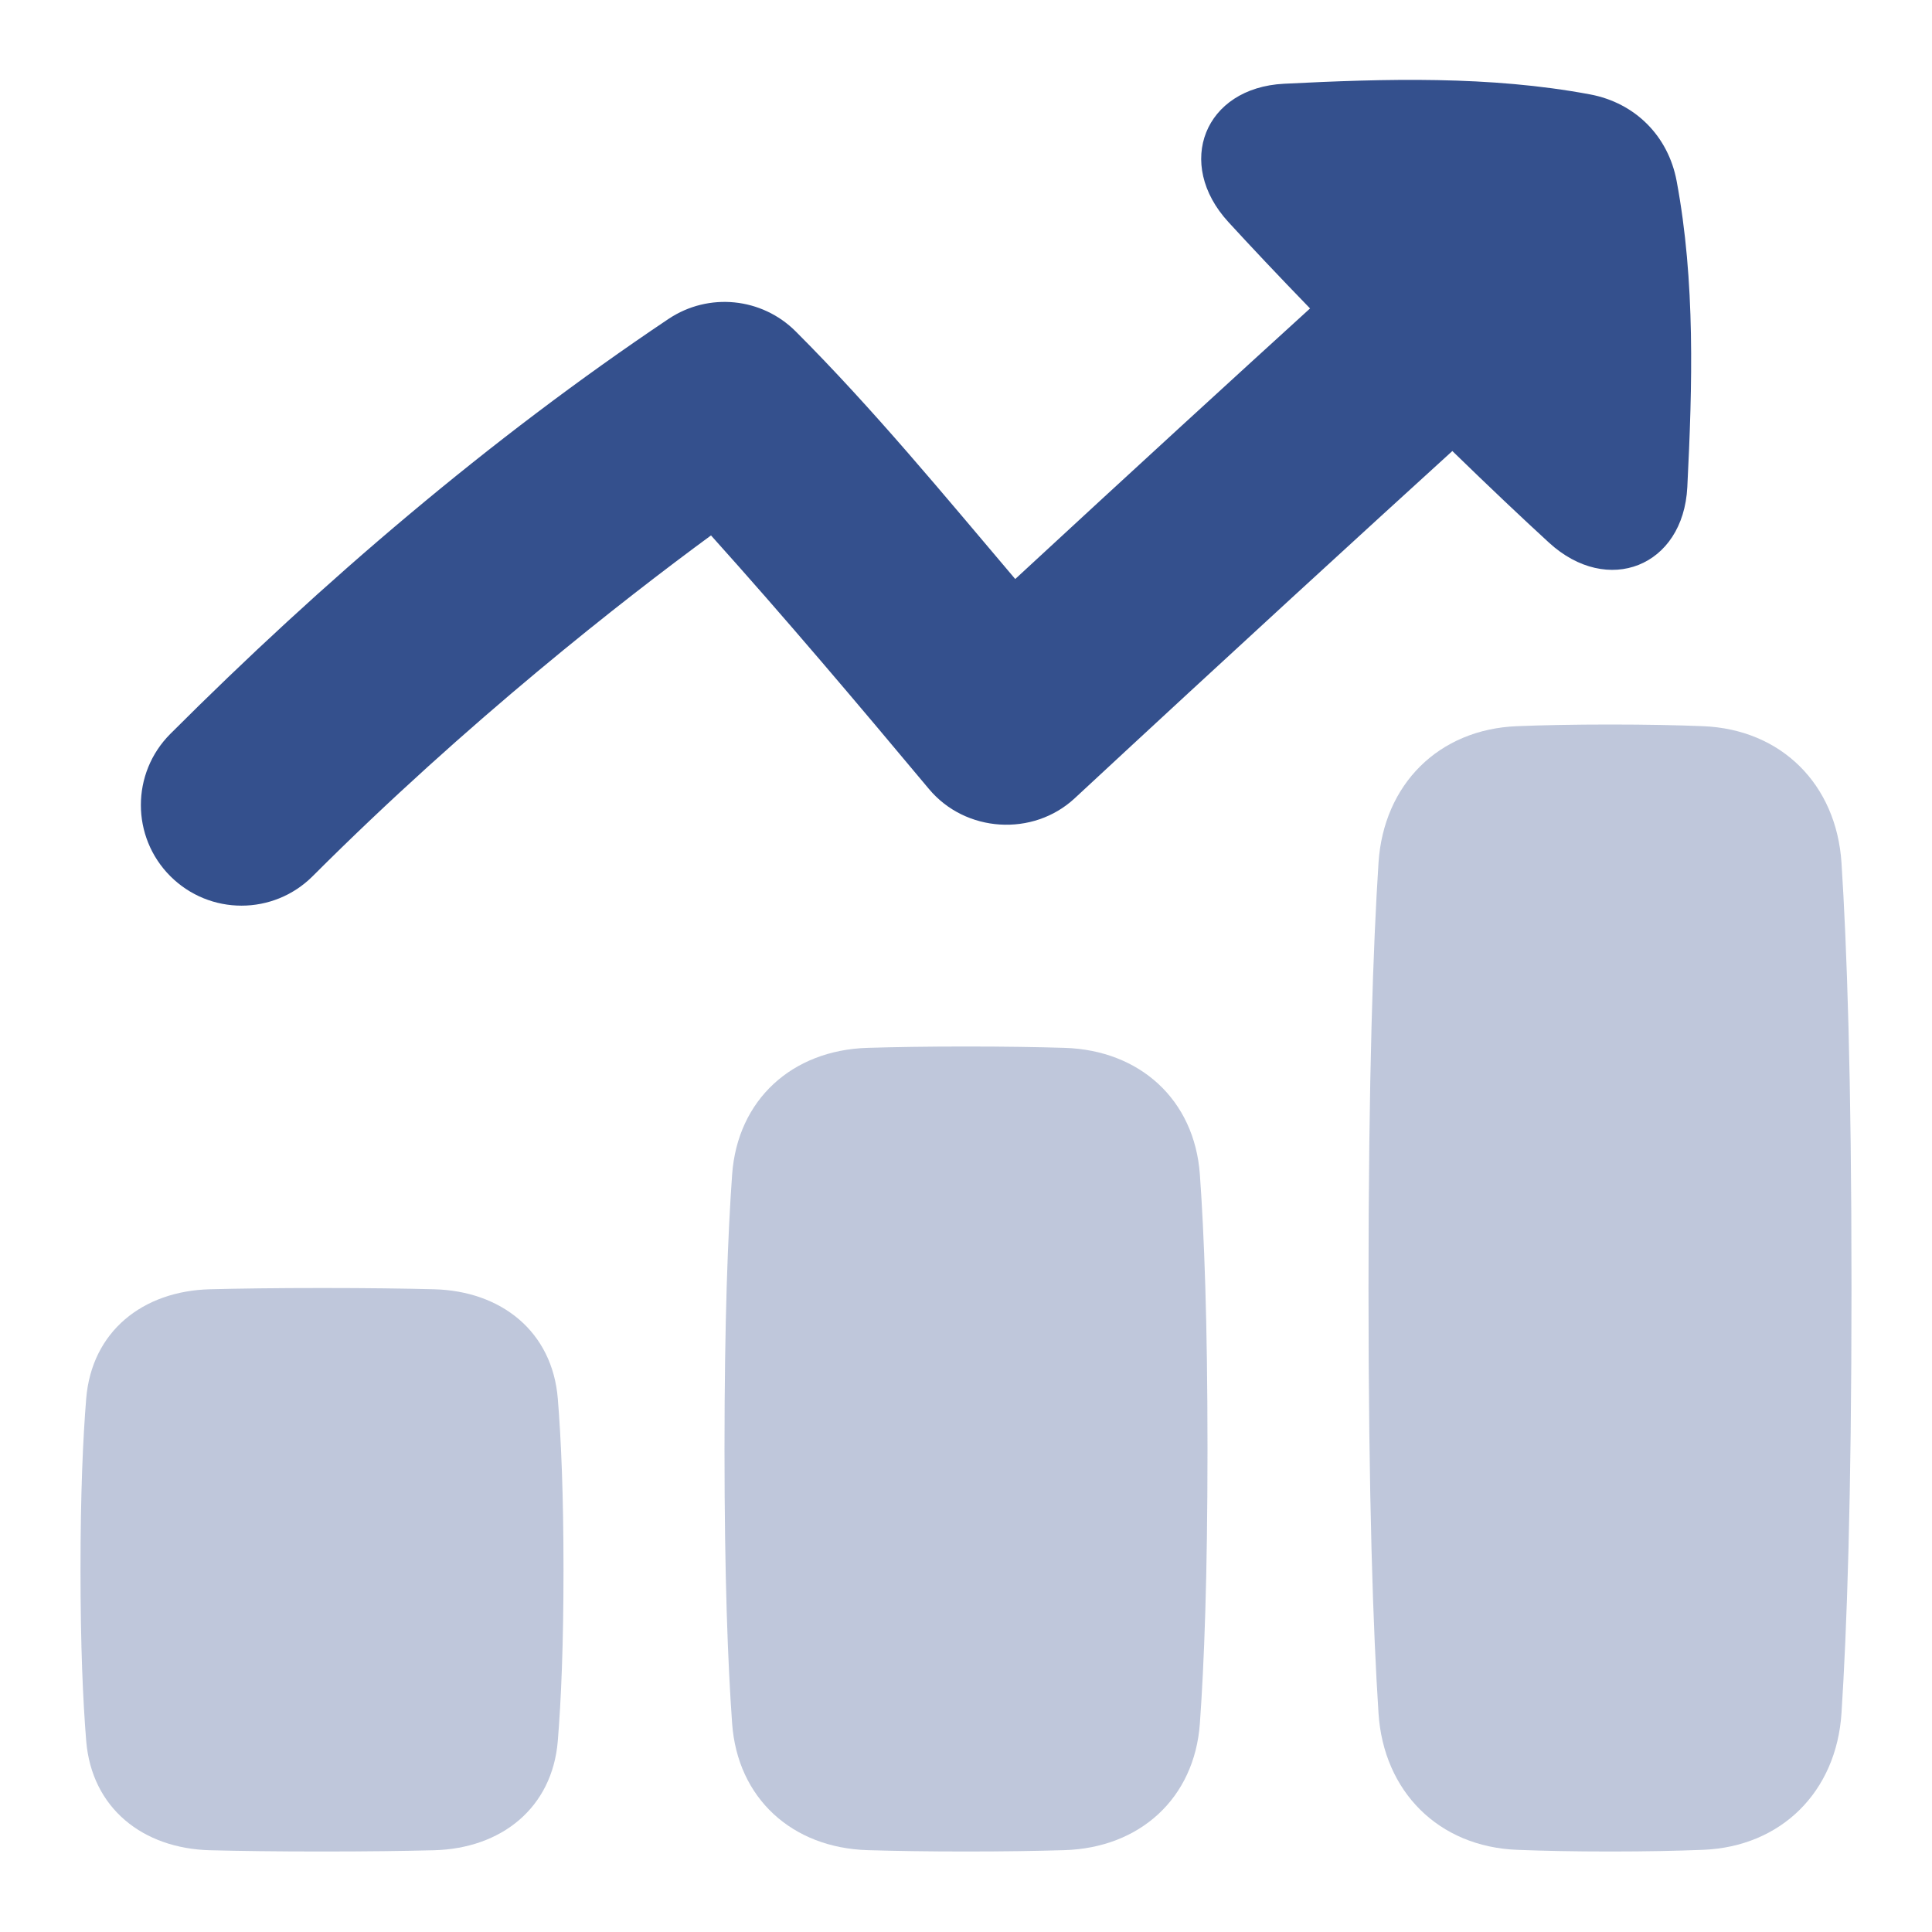 <svg width="60" height="60" viewBox="0 0 60 60" fill="none" xmlns="http://www.w3.org/2000/svg">
<g opacity="0.32">
<path d="M6.524 57.461C4.432 57.408 2.848 56.15 2.677 54.065C2.575 52.816 2.5 51.099 2.5 48.75C2.5 46.401 2.575 44.684 2.677 43.435C2.848 41.35 4.432 40.092 6.524 40.039C7.439 40.016 8.583 40 10 40C11.417 40 12.561 40.016 13.476 40.039C15.568 40.092 17.152 41.35 17.323 43.435C17.425 44.684 17.5 46.401 17.5 48.75C17.5 51.099 17.425 52.816 17.323 54.065C17.152 56.15 15.568 57.408 13.476 57.461C12.561 57.484 11.417 57.5 10 57.5C8.583 57.5 7.439 57.484 6.524 57.461Z" fill="#34508D"/>
<path d="M47.114 57.448C44.677 57.352 42.969 55.639 42.811 53.206C42.647 50.683 42.5 46.584 42.5 40C42.5 33.416 42.647 29.317 42.811 26.794C42.969 24.361 44.677 22.648 47.114 22.552C47.918 22.52 48.872 22.5 50 22.5C51.128 22.5 52.082 22.52 52.886 22.552C55.323 22.648 57.031 24.361 57.189 26.794C57.353 29.317 57.5 33.416 57.5 40C57.5 46.584 57.353 50.683 57.189 53.206C57.031 55.639 55.323 57.352 52.886 57.448C52.082 57.48 51.128 57.5 50 57.5C48.872 57.5 47.918 57.48 47.114 57.448Z" fill="#34508D"/>
<path d="M26.942 57.458C24.607 57.387 22.905 55.855 22.737 53.525C22.605 51.694 22.5 48.984 22.5 45C22.5 41.016 22.605 38.306 22.737 36.475C22.905 34.145 24.607 32.613 26.942 32.542C27.78 32.517 28.791 32.5 30 32.5C31.209 32.5 32.22 32.517 33.059 32.542C35.393 32.613 37.095 34.145 37.263 36.475C37.395 38.306 37.5 41.016 37.5 45C37.5 48.984 37.395 51.694 37.263 53.525C37.095 55.855 35.393 57.387 33.059 57.458C32.22 57.483 31.209 57.5 30 57.5C28.791 57.5 27.78 57.483 26.942 57.458Z" fill="#34508D"/>
</g>
<path d="M52.401 15.127C52.276 17.596 49.927 18.524 48.105 16.852C47.276 16.092 46.285 15.156 45.104 14.007C42.439 16.433 38.305 20.215 33.376 24.791C32.082 25.993 29.98 25.859 28.849 24.502L28.848 24.501C26.629 21.846 24.394 19.202 22.081 16.628C19.377 18.613 14.525 22.396 9.71 27.211C8.489 28.431 6.511 28.431 5.29 27.211C4.07 25.991 4.07 24.012 5.29 22.791C10.014 18.067 15.197 13.636 20.756 9.908L20.765 9.902C20.767 9.901 20.767 9.901 20.767 9.901C22.006 9.075 23.656 9.238 24.71 10.291C27.13 12.711 29.316 15.373 31.529 17.982C35.292 14.502 38.462 11.602 40.685 9.579C39.676 8.538 38.84 7.65 38.15 6.897C36.477 5.075 37.406 2.725 39.876 2.601C43.029 2.442 46.264 2.349 49.378 2.931C50.78 3.193 51.808 4.222 52.07 5.624C52.652 8.738 52.559 11.974 52.401 15.127Z" fill="#34508D"/>
</svg>
